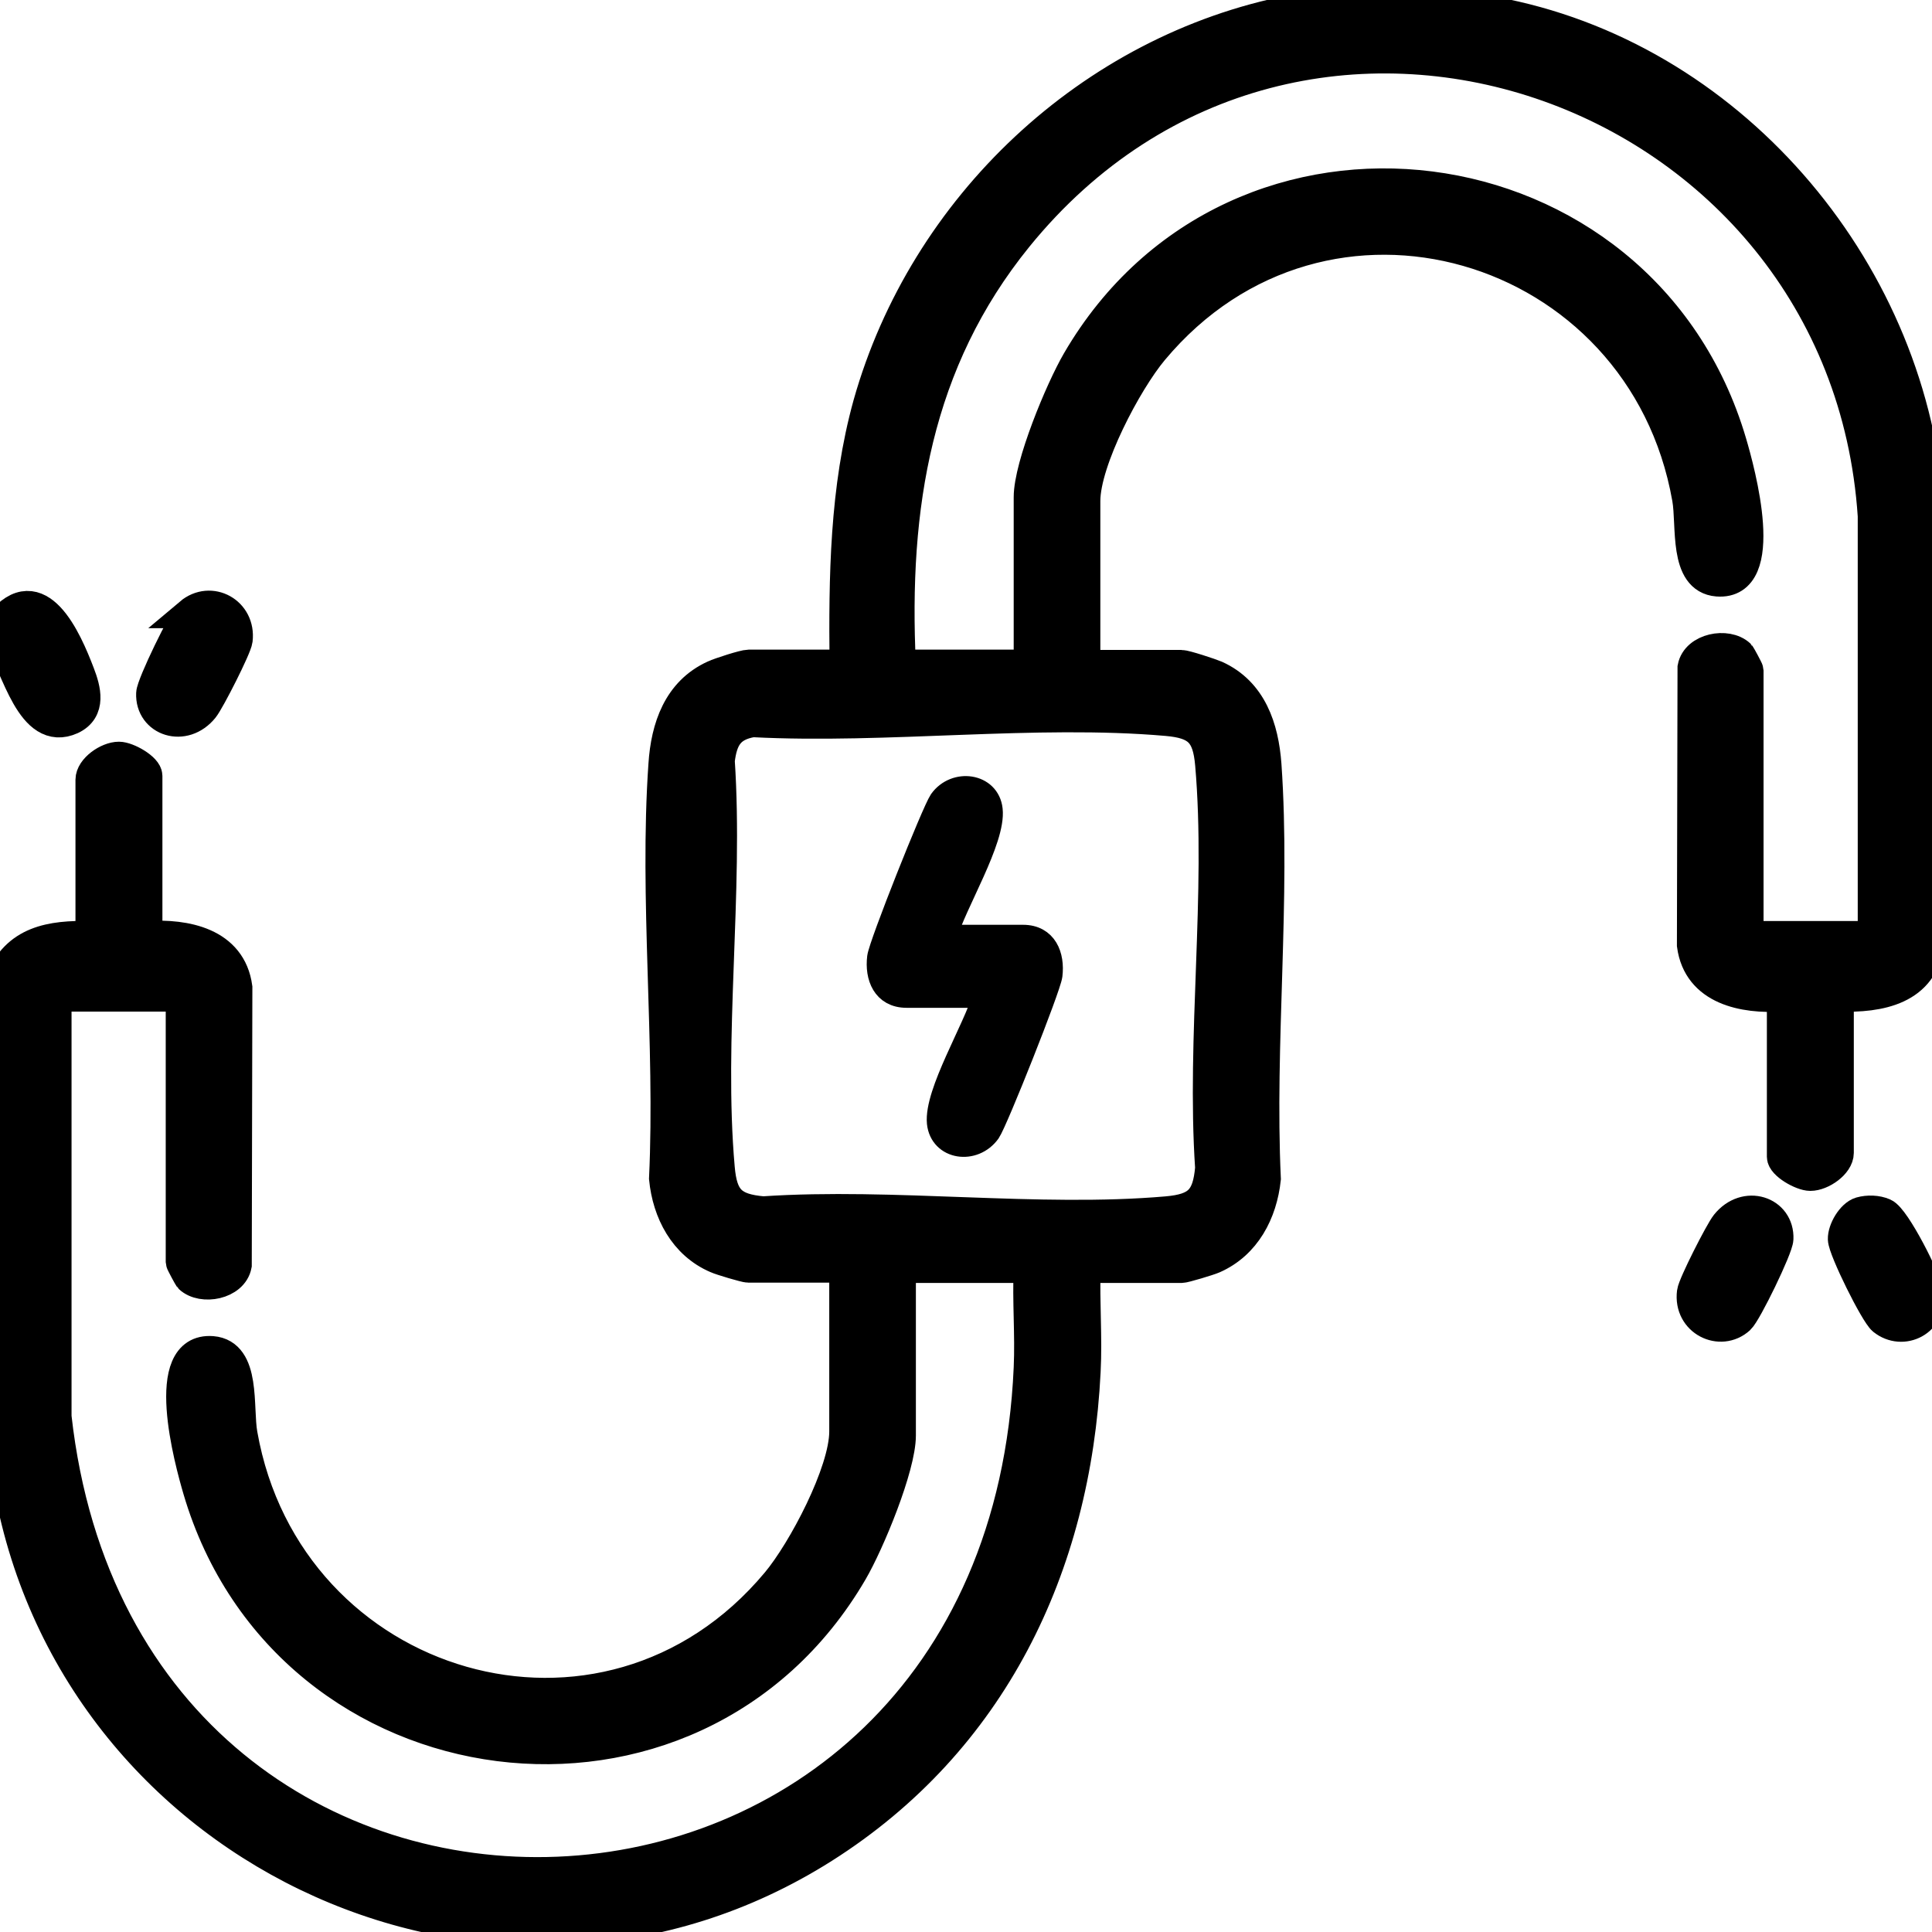 <svg viewBox="0 0 64 64" height="64" width="64" xmlns="http://www.w3.org/2000/svg" data-name="Layer 1" id="Layer_1">
  <defs>
    <style>
      .cls-1 {
        stroke-width: .75px;
      }

      .cls-1, .cls-2 {
        stroke: #000;
        stroke-miterlimit: 10;
      }
    </style>
  </defs>
  <path d="M47.18.05c.87.2,1.78.23,2.65.41,7.74,1.59,13.6,8.68,14.08,16.51.28,4.64-.21,9.56,0,14.23-.18,1.59-1.64,1.86-3,1.81v5.18c0,.37-.56.76-.94.76-.29,0-.94-.37-.94-.63v-5.31c-1.27.08-2.78-.21-2.98-1.7l.02-9.2c.12-.64,1.14-.83,1.57-.43.02.02.28.5.28.53v8.8h4.12v-13.92c-.95-14.37-19.01-20.71-28.33-9.23-3.35,4.13-4.12,8.93-3.87,14.16h4.24v-5.55c0-1.05,1.04-3.56,1.6-4.52,5.26-9.03,18.74-7.27,21.68,2.71.28.95,1.32,4.74-.47,4.6-1.12-.09-.84-1.86-1-2.75-1.5-8.52-12.04-11.67-17.69-4.9-.87,1.04-2.25,3.65-2.25,4.99v5.43h3.18c.14,0,.96.27,1.15.35,1.19.54,1.58,1.73,1.67,2.95.31,4.44-.23,9.24-.02,13.72-.12,1.12-.66,2.17-1.73,2.64-.16.07-.96.31-1.06.31h-3.18c-.04,1.14.06,2.29,0,3.43-.32,6.49-3.1,12.26-8.67,15.79-10.66,6.75-24.77.3-26.99-11.96C.17,48.65.21,47.94,0,47.36v-14.85c.53-1.35,1.68-1.53,3-1.5v-5.18c0-.37.56-.76.94-.76.29,0,.94.37.94.63v5.31c1.27-.08,2.78.21,2.98,1.7l-.02,9.2c-.12.64-1.14.83-1.57.43-.02-.02-.28-.5-.28-.53v-8.8H1.87v13.92c2.32,20.83,31.27,19.91,32.21-1.62.05-1.1-.05-2.21,0-3.31h-4.24v5.55c0,1.05-1.04,3.56-1.6,4.52-5.27,9.03-18.74,7.27-21.68-2.71-.28-.95-1.32-4.74.47-4.6,1.12.09.84,1.86,1,2.75,1.5,8.52,12.04,11.67,17.69,4.9.87-1.04,2.25-3.65,2.25-4.99v-5.43h-3.18c-.1,0-.91-.24-1.06-.31-1.07-.46-1.62-1.52-1.73-2.64.21-4.48-.33-9.28-.02-13.72.08-1.22.48-2.41,1.67-2.95.19-.09,1-.35,1.15-.35h3.18c-.03-2.9,0-5.83.78-8.64,1.84-6.53,7.35-11.75,14.04-13.05l1.78-.28h2.62ZM24.93,23.92c-.77.13-1,.54-1.09,1.28.29,4.35-.38,9.19,0,13.49.09,1.03.41,1.35,1.44,1.44,4.32-.29,9.11.37,13.37,0,1.03-.09,1.35-.41,1.44-1.44-.29-4.32.37-9.11,0-13.37-.09-1.03-.41-1.35-1.44-1.44-4.35-.38-9.29.27-13.71.04Z" class="cls-2"></path>
  <path d="M0,20.65c1.28-1.6,2.21.53,2.64,1.66.2.52.39,1.21-.27,1.52C1.02,24.44.54,22.04,0,21.27v-.62Z" class="cls-2"></path>
  <path d="M57.63,43.7c-.64.58-1.7.07-1.58-.89.03-.26.92-2.01,1.12-2.26.65-.81,1.78-.43,1.74.49-.01.31-1.05,2.45-1.28,2.66Z" class="cls-2"></path>
  <path d="M61.63,40.15c.25-.07.55-.06.78.04.38.16,1.41,2.22,1.48,2.65.13.93-.86,1.42-1.52.89-.26-.21-1.31-2.33-1.32-2.68-.01-.31.28-.81.58-.9Z" class="cls-2"></path>
  <path d="M6.28,20.31c.7-.59,1.7-.04,1.59.89-.03.26-.92,2.01-1.12,2.26-.65.81-1.78.43-1.74-.49.01-.3,1.07-2.48,1.28-2.66Z" class="cls-2"></path>
  <path d="M31.33,31.01h2.56c.76,0,1.01.65.93,1.3-.05.41-1.81,4.84-2.05,5.19-.51.71-1.6.55-1.69-.3-.1-1,1.21-3.13,1.51-4.19h-2.56c-.76,0-1.01-.65-.93-1.3.05-.42,1.81-4.84,2.05-5.19.49-.69,1.6-.54,1.69.3.11,1-1.21,3.13-1.51,4.19Z" class="cls-1"></path>
</svg>